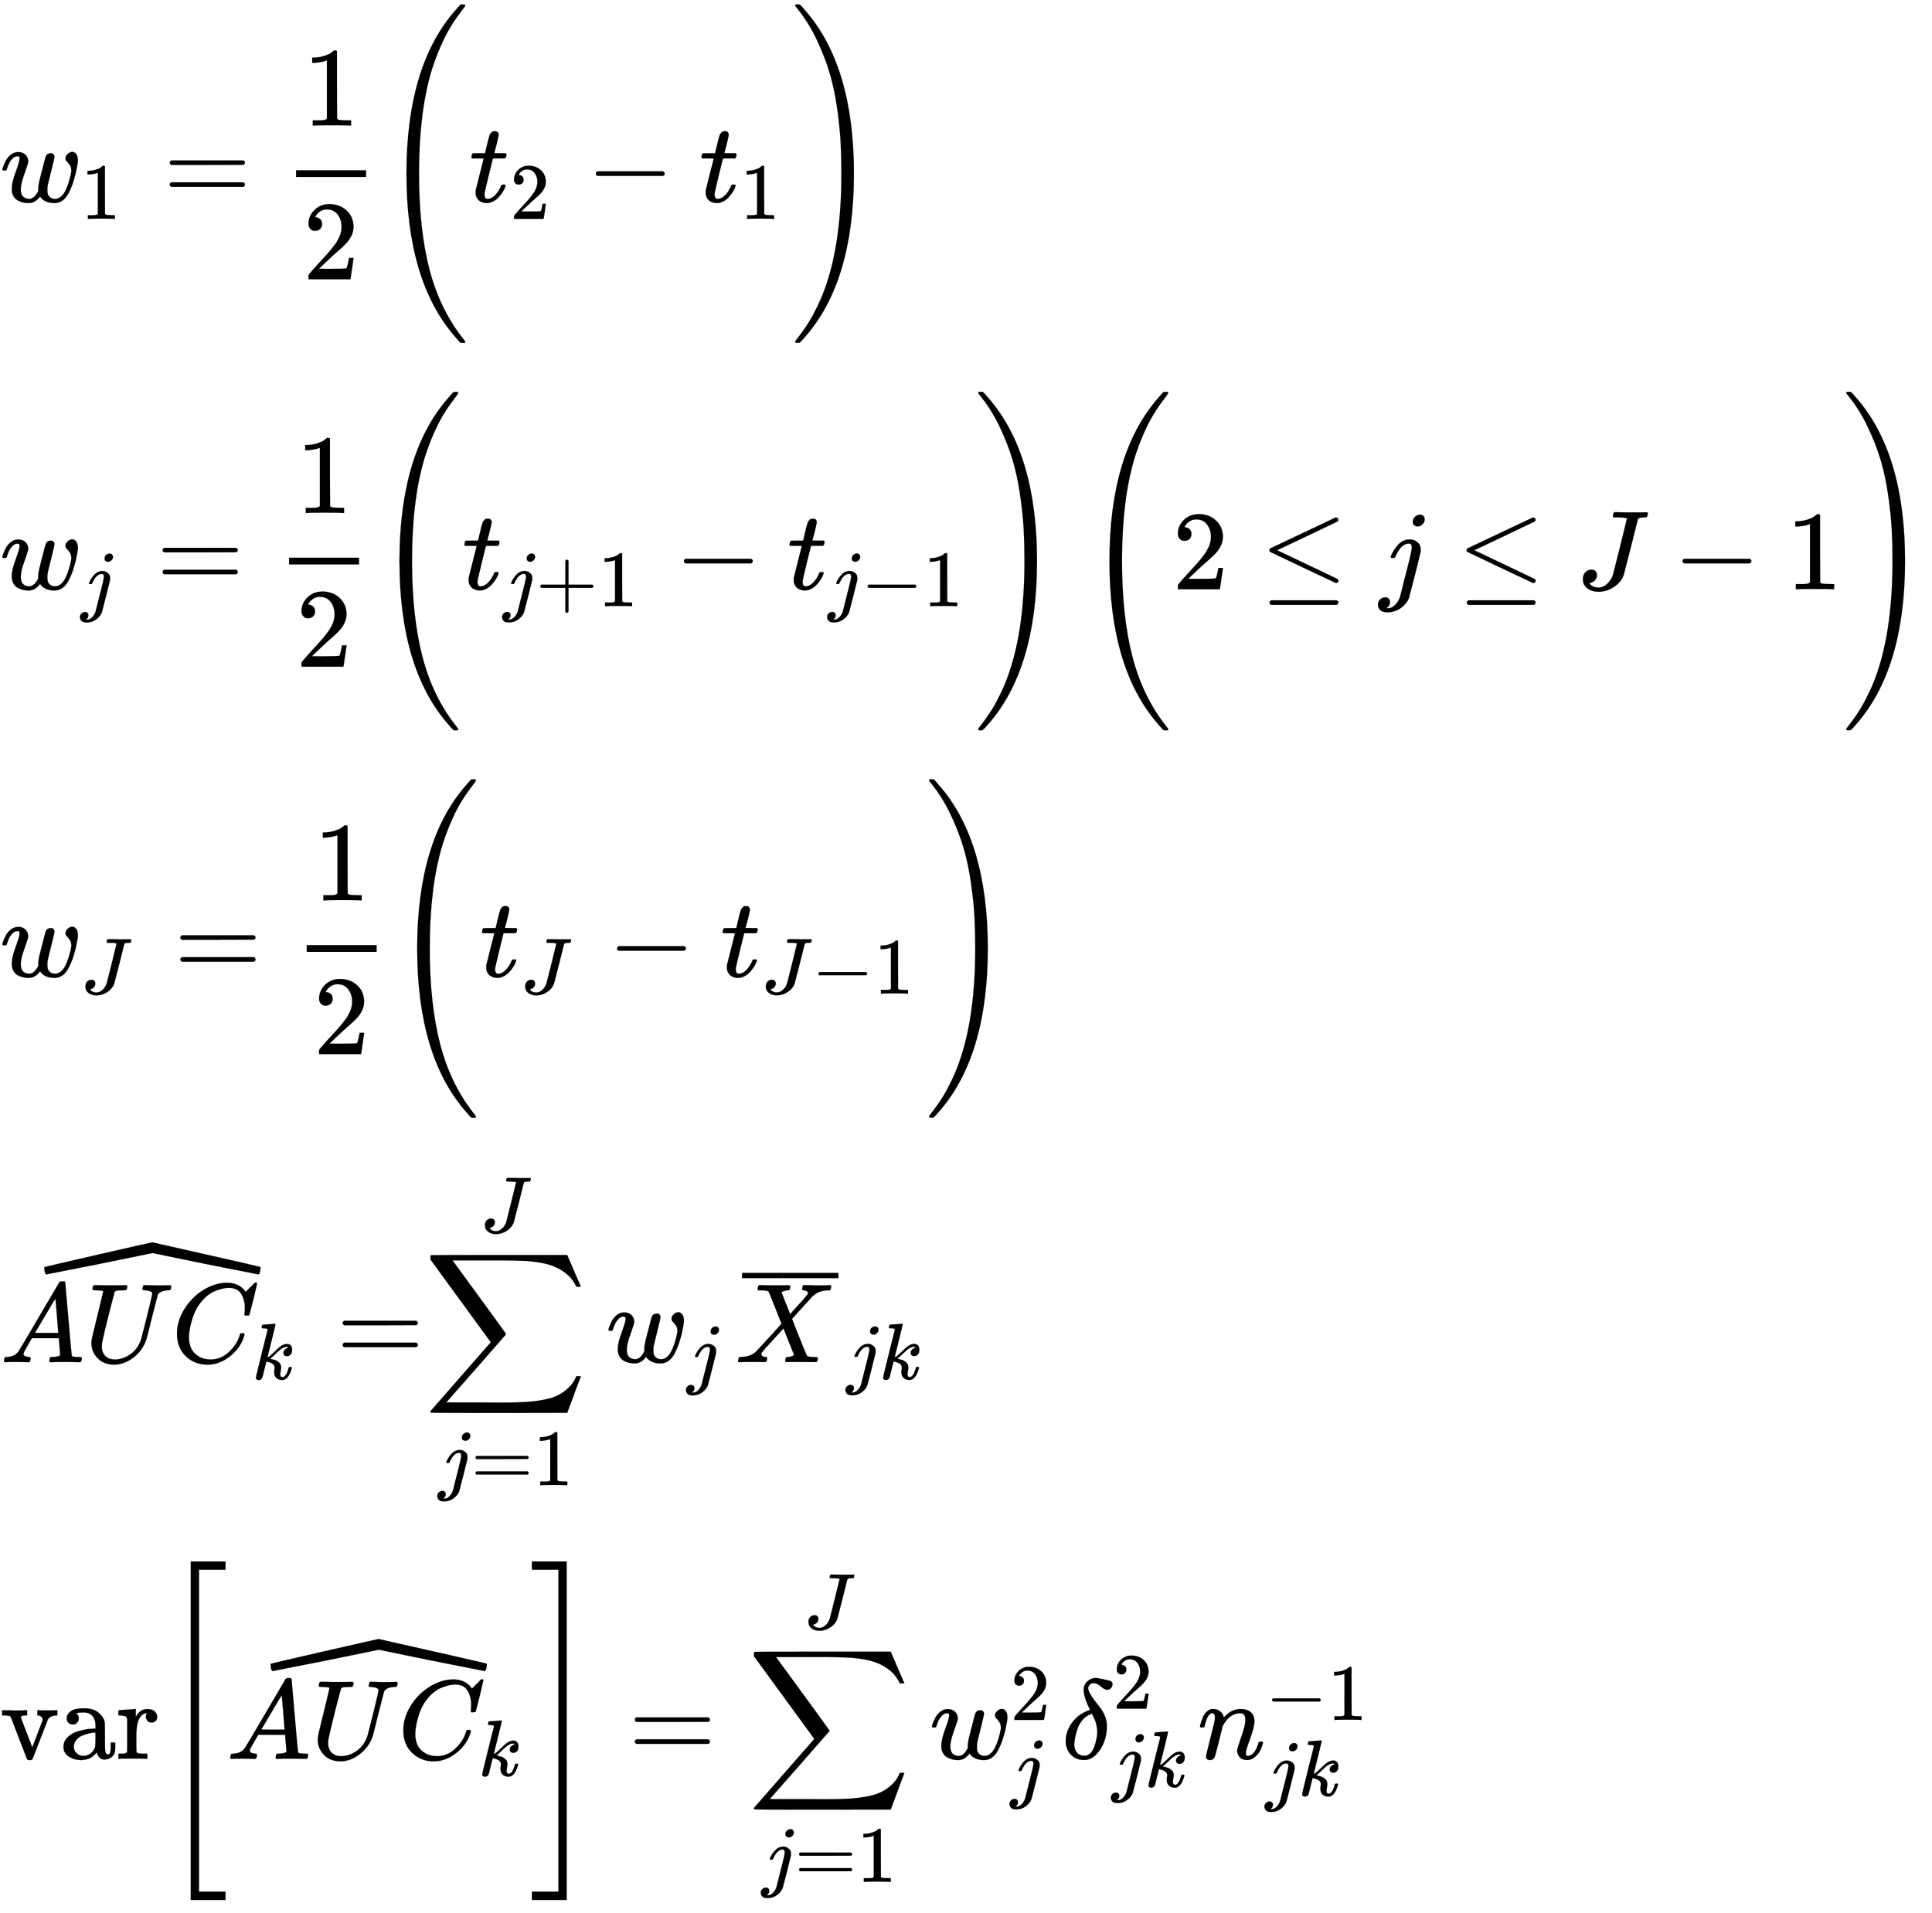 <svg xmlns="http://www.w3.org/2000/svg" role="img" aria-hidden="true" style="vertical-align: -35.22ex;font-size: 10pt;font-family: 'Microsoft Sans Serif';color: Black;" viewBox="0 -1788.6 17115.9 16952.5" focusable="false" width="39.753ex" height="39.374ex" xmlns:xlink="http://www.w3.org/1999/xlink"><defs id="MathJax_SVG_glyphs"><path id="MJMATHI-77" stroke-width="1" d="M 580 385 Q 580 406 599 424 T 641 443 Q 659 443 674 425 T 690 368 Q 690 339 671 253 Q 656 197 644 161 T 609 80 T 554 12 T 482 -11 Q 438 -11 404 5 T 355 48 Q 354 47 352 44 Q 311 -11 252 -11 Q 226 -11 202 -5 T 155 14 T 118 53 T 104 116 Q 104 170 138 262 T 173 379 Q 173 380 173 381 Q 173 390 173 393 T 169 400 T 158 404 H 154 Q 131 404 112 385 T 82 344 T 65 302 T 57 280 Q 55 278 41 278 H 27 Q 21 284 21 287 Q 21 293 29 315 T 52 366 T 96 418 T 161 441 Q 204 441 227 416 T 250 358 Q 250 340 217 250 T 184 111 Q 184 65 205 46 T 258 26 Q 301 26 334 87 L 339 96 V 119 Q 339 122 339 128 T 340 136 T 341 143 T 342 152 T 345 165 T 348 182 T 354 206 T 362 238 T 373 281 Q 402 395 406 404 Q 419 431 449 431 Q 468 431 475 421 T 483 402 Q 483 389 454 274 T 422 142 Q 420 131 420 107 V 100 Q 420 85 423 71 T 442 42 T 487 26 Q 558 26 600 148 Q 609 171 620 213 T 632 273 Q 632 306 619 325 T 593 357 T 580 385 Z" /><path id="MJMAIN-31" stroke-width="1" d="M 213 578 L 200 573 Q 186 568 160 563 T 102 556 H 83 V 602 H 102 Q 149 604 189 617 T 245 641 T 273 663 Q 275 666 285 666 Q 294 666 302 660 V 361 L 303 61 Q 310 54 315 52 T 339 48 T 401 46 H 427 V 0 H 416 Q 395 3 257 3 Q 121 3 100 0 H 88 V 46 H 114 Q 136 46 152 46 T 177 47 T 193 50 T 201 52 T 207 57 T 213 61 V 578 Z" /><path id="MJMAIN-3D" stroke-width="1" d="M 56 347 Q 56 360 70 367 H 707 Q 722 359 722 347 Q 722 336 708 328 L 390 327 H 72 Q 56 332 56 347 Z M 56 153 Q 56 168 72 173 H 708 Q 722 163 722 153 Q 722 140 707 133 H 70 Q 56 140 56 153 Z" /><path id="MJMAIN-32" stroke-width="1" d="M 109 429 Q 82 429 66 447 T 50 491 Q 50 562 103 614 T 235 666 Q 326 666 387 610 T 449 465 Q 449 422 429 383 T 381 315 T 301 241 Q 265 210 201 149 L 142 93 L 218 92 Q 375 92 385 97 Q 392 99 409 186 V 189 H 449 V 186 Q 448 183 436 95 T 421 3 V 0 H 50 V 19 V 31 Q 50 38 56 46 T 86 81 Q 115 113 136 137 Q 145 147 170 174 T 204 211 T 233 244 T 261 278 T 284 308 T 305 340 T 320 369 T 333 401 T 340 431 T 343 464 Q 343 527 309 573 T 212 619 Q 179 619 154 602 T 119 569 T 109 550 Q 109 549 114 549 Q 132 549 151 535 T 170 489 Q 170 464 154 447 T 109 429 Z" /><path id="MJMAIN-28" stroke-width="1" d="M 94 250 Q 94 319 104 381 T 127 488 T 164 576 T 202 643 T 244 695 T 277 729 T 302 750 H 315 H 319 Q 333 750 333 741 Q 333 738 316 720 T 275 667 T 226 581 T 184 443 T 167 250 T 184 58 T 225 -81 T 274 -167 T 316 -220 T 333 -241 Q 333 -250 318 -250 H 315 H 302 L 274 -226 Q 180 -141 137 -14 T 94 250 Z" /><path id="MJMATHI-74" stroke-width="1" d="M 26 385 Q 19 392 19 395 Q 19 399 22 411 T 27 425 Q 29 430 36 430 T 87 431 H 140 L 159 511 Q 162 522 166 540 T 173 566 T 179 586 T 187 603 T 197 615 T 211 624 T 229 626 Q 247 625 254 615 T 261 596 Q 261 589 252 549 T 232 470 L 222 433 Q 222 431 272 431 H 323 Q 330 424 330 420 Q 330 398 317 385 H 210 L 174 240 Q 135 80 135 68 Q 135 26 162 26 Q 197 26 230 60 T 283 144 Q 285 150 288 151 T 303 153 H 307 Q 322 153 322 145 Q 322 142 319 133 Q 314 117 301 95 T 267 48 T 216 6 T 155 -11 Q 125 -11 98 4 T 59 56 Q 57 64 57 83 V 101 L 92 241 Q 127 382 128 383 Q 128 385 77 385 H 26 Z" /><path id="MJMAIN-2212" stroke-width="1" d="M 84 237 T 84 250 T 98 270 H 679 Q 694 262 694 250 T 679 230 H 98 Q 84 237 84 250 Z" /><path id="MJMAIN-29" stroke-width="1" d="M 60 749 L 64 750 Q 69 750 74 750 H 86 L 114 726 Q 208 641 251 514 T 294 250 Q 294 182 284 119 T 261 12 T 224 -76 T 186 -143 T 145 -194 T 113 -227 T 90 -246 Q 87 -249 86 -250 H 74 Q 66 -250 63 -250 T 58 -247 T 55 -238 Q 56 -237 66 -225 Q 221 -64 221 250 T 66 725 Q 56 737 55 738 Q 55 746 60 749 Z" /><path id="MJMATHI-6A" stroke-width="1" d="M 297 596 Q 297 627 318 644 T 361 661 Q 378 661 389 651 T 403 623 Q 403 595 384 576 T 340 557 Q 322 557 310 567 T 297 596 Z M 288 376 Q 288 405 262 405 Q 240 405 220 393 T 185 362 T 161 325 T 144 293 L 137 279 Q 135 278 121 278 H 107 Q 101 284 101 286 T 105 299 Q 126 348 164 391 T 252 441 Q 253 441 260 441 T 272 442 Q 296 441 316 432 Q 341 418 354 401 T 367 348 V 332 L 318 133 Q 267 -67 264 -75 Q 246 -125 194 -164 T 75 -204 Q 25 -204 7 -183 T -12 -137 Q -12 -110 7 -91 T 53 -71 Q 70 -71 82 -81 T 95 -112 Q 95 -148 63 -167 Q 69 -168 77 -168 Q 111 -168 139 -140 T 182 -74 L 193 -32 Q 204 11 219 72 T 251 197 T 278 308 T 289 365 Q 289 372 288 376 Z" /><path id="MJMAIN-2B" stroke-width="1" d="M 56 237 T 56 250 T 70 270 H 369 V 420 L 370 570 Q 380 583 389 583 Q 402 583 409 568 V 270 H 707 Q 722 262 722 250 T 707 230 H 409 V -68 Q 401 -82 391 -82 H 389 H 387 Q 375 -82 369 -68 V 230 H 70 Q 56 237 56 250 Z" /><path id="MJMAIN-2264" stroke-width="1" d="M 674 636 Q 682 636 688 630 T 694 615 T 687 601 Q 686 600 417 472 L 151 346 L 399 228 Q 687 92 691 87 Q 694 81 694 76 Q 694 58 676 56 H 670 L 382 192 Q 92 329 90 331 Q 83 336 83 348 Q 84 359 96 365 Q 104 369 382 500 T 665 634 Q 669 636 674 636 Z M 84 -118 Q 84 -108 99 -98 H 678 Q 694 -104 694 -118 Q 694 -130 679 -138 H 98 Q 84 -131 84 -118 Z" /><path id="MJMATHI-4A" stroke-width="1" d="M 447 625 Q 447 637 354 637 H 329 Q 323 642 323 645 T 325 664 Q 329 677 335 683 H 352 Q 393 681 498 681 Q 541 681 568 681 T 605 682 T 619 682 Q 633 682 633 672 Q 633 670 630 658 Q 626 642 623 640 T 604 637 Q 552 637 545 623 Q 541 610 483 376 Q 420 128 419 127 Q 397 64 333 21 T 195 -22 Q 137 -22 97 8 T 57 88 Q 57 130 80 152 T 132 174 Q 177 174 182 130 Q 182 98 164 80 T 123 56 Q 115 54 115 53 T 122 44 Q 148 15 197 15 Q 235 15 271 47 T 324 130 Q 328 142 387 380 T 447 625 Z" /><path id="MJMATHI-41" stroke-width="1" d="M 208 74 Q 208 50 254 46 Q 272 46 272 35 Q 272 34 270 22 Q 267 8 264 4 T 251 0 Q 249 0 239 0 T 205 1 T 141 2 Q 70 2 50 0 H 42 Q 35 7 35 11 Q 37 38 48 46 H 62 Q 132 49 164 96 Q 170 102 345 401 T 523 704 Q 530 716 547 716 H 555 H 572 Q 578 707 578 706 L 606 383 Q 634 60 636 57 Q 641 46 701 46 Q 726 46 726 36 Q 726 34 723 22 Q 720 7 718 4 T 704 0 Q 701 0 690 0 T 651 1 T 578 2 Q 484 2 455 0 H 443 Q 437 6 437 9 T 439 27 Q 443 40 445 43 L 449 46 H 469 Q 523 49 533 63 L 521 213 H 283 L 249 155 Q 208 86 208 74 Z M 516 260 Q 516 271 504 416 T 490 562 L 463 519 Q 447 492 400 412 L 310 260 L 413 259 Q 516 259 516 260 Z" /><path id="MJMATHI-55" stroke-width="1" d="M 107 637 Q 73 637 71 641 Q 70 643 70 649 Q 70 673 81 682 Q 83 683 98 683 Q 139 681 234 681 Q 268 681 297 681 T 342 682 T 362 682 Q 378 682 378 672 Q 378 670 376 658 Q 371 641 366 638 H 364 Q 362 638 359 638 T 352 638 T 343 637 T 334 637 Q 295 636 284 634 T 266 623 Q 265 621 238 518 T 184 302 T 154 169 Q 152 155 152 140 Q 152 86 183 55 T 269 24 Q 336 24 403 69 T 501 205 L 552 406 Q 599 598 599 606 Q 599 633 535 637 Q 511 637 511 648 Q 511 650 513 660 Q 517 676 519 679 T 529 683 Q 532 683 561 682 T 645 680 Q 696 680 723 681 T 752 682 Q 767 682 767 672 Q 767 650 759 642 Q 756 637 737 637 Q 666 633 648 597 Q 646 592 598 404 Q 557 235 548 205 Q 515 105 433 42 T 263 -22 Q 171 -22 116 34 T 60 167 V 183 Q 60 201 115 421 Q 164 622 164 628 Q 164 635 107 637 Z" /><path id="MJMATHI-43" stroke-width="1" d="M 50 252 Q 50 367 117 473 T 286 641 T 490 704 Q 580 704 633 653 Q 642 643 648 636 T 656 626 L 657 623 Q 660 623 684 649 Q 691 655 699 663 T 715 679 T 725 690 L 740 705 H 746 Q 760 705 760 698 Q 760 694 728 561 Q 692 422 692 421 Q 690 416 687 415 T 669 413 H 653 Q 647 419 647 422 Q 647 423 648 429 T 650 449 T 651 481 Q 651 552 619 605 T 510 659 Q 484 659 454 652 T 382 628 T 299 572 T 226 479 Q 194 422 175 346 T 156 222 Q 156 108 232 58 Q 280 24 350 24 Q 441 24 512 92 T 606 240 Q 610 253 612 255 T 628 257 Q 648 257 648 248 Q 648 243 647 239 Q 618 132 523 55 T 319 -22 Q 206 -22 128 53 T 50 252 Z" /><path id="MJMATHI-6B" stroke-width="1" d="M 121 647 Q 121 657 125 670 T 137 683 Q 138 683 209 688 T 282 694 Q 294 694 294 686 Q 294 679 244 477 Q 194 279 194 272 Q 213 282 223 291 Q 247 309 292 354 T 362 415 Q 402 442 438 442 Q 468 442 485 423 T 503 369 Q 503 344 496 327 T 477 302 T 456 291 T 438 288 Q 418 288 406 299 T 394 328 Q 394 353 410 369 T 442 390 L 458 393 Q 446 405 434 405 H 430 Q 398 402 367 380 T 294 316 T 228 255 Q 230 254 243 252 T 267 246 T 293 238 T 320 224 T 342 206 T 359 180 T 365 147 Q 365 130 360 106 T 354 66 Q 354 26 381 26 Q 429 26 459 145 Q 461 153 479 153 H 483 Q 499 153 499 144 Q 499 139 496 130 Q 455 -11 378 -11 Q 333 -11 305 15 T 277 90 Q 277 108 280 121 T 283 145 Q 283 167 269 183 T 234 206 T 200 217 T 182 220 H 180 Q 168 178 159 139 T 145 81 T 136 44 T 129 20 T 122 7 T 111 -2 Q 98 -11 83 -11 Q 66 -11 57 -1 T 48 16 Q 48 26 85 176 T 158 471 L 195 616 Q 196 629 188 632 T 149 637 H 144 Q 134 637 131 637 T 124 640 T 121 647 Z" /><path id="MJMAIN-5E" stroke-width="1" d="M 112 560 L 249 694 L 257 686 Q 387 562 387 560 L 361 531 Q 359 532 303 581 L 250 627 L 195 580 Q 182 569 169 557 T 148 538 L 140 532 Q 138 530 125 546 L 112 560 Z" /><path id="MJSZ4-2C6" stroke-width="1" d="M 5 561 Q -4 561 -9 582 T -14 618 Q -14 623 -13 625 Q -11 628 461 736 T 943 845 Q 945 845 1417 738 T 1896 628 Q 1902 628 1902 618 Q 1902 607 1897 584 T 1883 561 Q 1881 561 1412 654 L 945 750 L 476 654 Q 6 561 5 561 Z" /><path id="MJSZ2-2211" stroke-width="1" d="M 60 948 Q 63 950 665 950 H 1267 L 1325 815 Q 1384 677 1388 669 H 1348 L 1341 683 Q 1320 724 1285 761 Q 1235 809 1174 838 T 1033 881 T 882 898 T 699 902 H 574 H 543 H 251 L 259 891 Q 722 258 724 252 Q 725 250 724 246 Q 721 243 460 -56 L 196 -356 Q 196 -357 407 -357 Q 459 -357 548 -357 T 676 -358 Q 812 -358 896 -353 T 1063 -332 T 1204 -283 T 1307 -196 Q 1328 -170 1348 -124 H 1388 Q 1388 -125 1381 -145 T 1356 -210 T 1325 -294 L 1267 -449 L 666 -450 Q 64 -450 61 -448 Q 55 -446 55 -439 Q 55 -437 57 -433 L 590 177 Q 590 178 557 222 T 452 366 T 322 544 L 56 909 L 55 924 Q 55 945 60 948 Z" /><path id="MJMATHI-58" stroke-width="1" d="M 42 0 H 40 Q 26 0 26 11 Q 26 15 29 27 Q 33 41 36 43 T 55 46 Q 141 49 190 98 Q 200 108 306 224 T 411 342 Q 302 620 297 625 Q 288 636 234 637 H 206 Q 200 643 200 645 T 202 664 Q 206 677 212 683 H 226 Q 260 681 347 681 Q 380 681 408 681 T 453 682 T 473 682 Q 490 682 490 671 Q 490 670 488 658 Q 484 643 481 640 T 465 637 Q 434 634 411 620 L 488 426 L 541 485 Q 646 598 646 610 Q 646 628 622 635 Q 617 635 609 637 Q 594 637 594 648 Q 594 650 596 664 Q 600 677 606 683 H 618 Q 619 683 643 683 T 697 681 T 738 680 Q 828 680 837 683 H 845 Q 852 676 852 672 Q 850 647 840 637 H 824 Q 790 636 763 628 T 722 611 T 698 593 L 687 584 Q 687 585 592 480 L 505 384 Q 505 383 536 304 T 601 142 T 638 56 Q 648 47 699 46 Q 734 46 734 37 Q 734 35 732 23 Q 728 7 725 4 T 711 1 Q 708 1 678 1 T 589 2 Q 528 2 496 2 T 461 1 Q 444 1 444 10 Q 444 11 446 25 Q 448 35 450 39 T 455 44 T 464 46 T 480 47 T 506 54 Q 523 62 523 64 Q 522 64 476 181 L 429 299 Q 241 95 236 84 Q 232 76 232 72 Q 232 53 261 47 Q 262 47 267 47 T 273 46 Q 276 46 277 46 T 280 45 T 283 42 T 284 35 Q 284 26 282 19 Q 279 6 276 4 T 261 1 Q 258 1 243 1 T 201 2 T 142 2 Q 64 2 42 0 Z" /><path id="MJMAIN-AF" stroke-width="1" d="M 69 544 V 590 H 430 V 544 H 69 Z" /><path id="MJMAIN-76" stroke-width="1" d="M 338 431 Q 344 429 422 429 Q 479 429 503 431 H 508 V 385 H 497 Q 439 381 423 345 Q 421 341 356 172 T 288 -2 Q 283 -11 263 -11 Q 244 -11 239 -2 Q 99 359 98 364 Q 93 378 82 381 T 43 385 H 19 V 431 H 25 L 33 430 Q 41 430 53 430 T 79 430 T 104 429 T 122 428 Q 217 428 232 431 H 240 V 385 H 226 Q 187 384 184 370 Q 184 366 235 234 L 286 102 L 377 341 V 349 Q 377 363 367 372 T 349 383 T 335 385 H 331 V 431 H 338 Z" /><path id="MJMAIN-61" stroke-width="1" d="M 137 305 T 115 305 T 78 320 T 63 359 Q 63 394 97 421 T 218 448 Q 291 448 336 416 T 396 340 Q 401 326 401 309 T 402 194 V 124 Q 402 76 407 58 T 428 40 Q 443 40 448 56 T 453 109 V 145 H 493 V 106 Q 492 66 490 59 Q 481 29 455 12 T 400 -6 T 353 12 T 329 54 V 58 L 327 55 Q 325 52 322 49 T 314 40 T 302 29 T 287 17 T 269 6 T 247 -2 T 221 -8 T 190 -11 Q 130 -11 82 20 T 34 107 Q 34 128 41 147 T 68 188 T 116 225 T 194 253 T 304 268 H 318 V 290 Q 318 324 312 340 Q 290 411 215 411 Q 197 411 181 410 T 156 406 T 148 403 Q 170 388 170 359 Q 170 334 154 320 Z M 126 106 Q 126 75 150 51 T 209 26 Q 247 26 276 49 T 315 109 Q 317 116 318 175 Q 318 233 317 233 Q 309 233 296 232 T 251 223 T 193 203 T 147 166 T 126 106 Z" /><path id="MJMAIN-72" stroke-width="1" d="M 36 46 H 50 Q 89 46 97 60 V 68 Q 97 77 97 91 T 98 122 T 98 161 T 98 203 Q 98 234 98 269 T 98 328 L 97 351 Q 94 370 83 376 T 38 385 H 20 V 408 Q 20 431 22 431 L 32 432 Q 42 433 60 434 T 96 436 Q 112 437 131 438 T 160 441 T 171 442 H 174 V 373 Q 213 441 271 441 H 277 Q 322 441 343 419 T 364 373 Q 364 352 351 337 T 313 322 Q 288 322 276 338 T 263 372 Q 263 381 265 388 T 270 400 T 273 405 Q 271 407 250 401 Q 234 393 226 386 Q 179 341 179 207 V 154 Q 179 141 179 127 T 179 101 T 180 81 T 180 66 V 61 Q 181 59 183 57 T 188 54 T 193 51 T 200 49 T 207 48 T 216 47 T 225 47 T 235 46 T 245 46 H 276 V 0 H 267 Q 249 3 140 3 Q 37 3 28 0 H 20 V 46 H 36 Z" /><path id="MJMAIN-5B" stroke-width="1" d="M 118 -250 V 750 H 255 V 710 H 158 V -210 H 255 V -250 H 118 Z" /><path id="MJMAIN-5D" stroke-width="1" d="M 22 710 V 750 H 159 V -250 H 22 V -210 H 119 V 710 H 22 Z" /><path id="MJMATHI-3B4" stroke-width="1" d="M 195 609 Q 195 656 227 686 T 302 717 Q 319 716 351 709 T 407 697 T 433 690 Q 451 682 451 662 Q 451 644 438 628 T 403 612 Q 382 612 348 641 T 288 671 T 249 657 T 235 628 Q 235 584 334 463 Q 401 379 401 292 Q 401 169 340 80 T 205 -10 H 198 Q 127 -10 83 36 T 36 153 Q 36 286 151 382 Q 191 413 252 434 Q 252 435 245 449 T 230 481 T 214 521 T 201 566 T 195 609 Z M 112 130 Q 112 83 136 55 T 204 27 Q 233 27 256 51 T 291 111 T 309 178 T 316 232 Q 316 267 309 298 T 295 344 T 269 400 L 259 396 Q 215 381 183 342 T 137 256 T 118 179 T 112 130 Z" /><path id="MJMATHI-6E" stroke-width="1" d="M 21 287 Q 22 293 24 303 T 36 341 T 56 388 T 89 425 T 135 442 Q 171 442 195 424 T 225 390 T 231 369 Q 231 367 232 367 L 243 378 Q 304 442 382 442 Q 436 442 469 415 T 503 336 T 465 179 T 427 52 Q 427 26 444 26 Q 450 26 453 27 Q 482 32 505 65 T 540 145 Q 542 153 560 153 Q 580 153 580 145 Q 580 144 576 130 Q 568 101 554 73 T 508 17 T 439 -10 Q 392 -10 371 17 T 350 73 Q 350 92 386 193 T 423 345 Q 423 404 379 404 H 374 Q 288 404 229 303 L 222 291 L 189 157 Q 156 26 151 16 Q 138 -11 108 -11 Q 95 -11 87 -5 T 76 7 T 74 17 Q 74 30 112 180 T 152 343 Q 153 348 153 366 Q 153 405 129 405 Q 91 405 66 305 Q 60 285 60 284 Q 58 278 41 278 H 27 Q 21 284 21 287 Z" /><path id="MJSZ4-5B" stroke-width="1" d="M 269 -1249 V 1750 H 577 V 1677 H 342 V -1176 H 577 V -1249 H 269 Z" /><path id="MJSZ4-5D" stroke-width="1" d="M 5 1677 V 1750 H 313 V -1249 H 5 V -1176 H 240 V 1677 H 5 Z" /><path id="MJSZ4-28" stroke-width="1" d="M 758 -1237 T 758 -1240 T 752 -1249 H 736 Q 718 -1249 717 -1248 Q 711 -1245 672 -1199 Q 237 -706 237 251 T 672 1700 Q 697 1730 716 1749 Q 718 1750 735 1750 H 752 Q 758 1744 758 1741 Q 758 1737 740 1713 T 689 1644 T 619 1537 T 540 1380 T 463 1176 Q 348 802 348 251 Q 348 -242 441 -599 T 744 -1218 Q 758 -1237 758 -1240 Z" /><path id="MJSZ4-29" stroke-width="1" d="M 33 1741 Q 33 1750 51 1750 H 60 H 65 Q 73 1750 81 1743 T 119 1700 Q 554 1207 554 251 Q 554 -707 119 -1199 Q 76 -1250 66 -1250 Q 65 -1250 62 -1250 T 56 -1249 Q 55 -1249 53 -1249 T 49 -1250 Q 33 -1250 33 -1239 Q 33 -1236 50 -1214 T 98 -1150 T 163 -1052 T 238 -910 T 311 -727 Q 443 -335 443 251 Q 443 402 436 532 T 405 831 T 339 1142 T 224 1438 T 50 1716 Q 33 1737 33 1741 Z" /></defs><g fill="currentColor" stroke="currentColor" stroke-width="0" transform="matrix(1 0 0 -1 0 0)"><use x="0" y="0" xmlns:NS2="http://www.w3.org/1999/xlink" NS2:href="#MJMATHI-77" /><use transform="scale(0.707)" x="1013" y="-213" xmlns:NS3="http://www.w3.org/1999/xlink" NS3:href="#MJMAIN-31" /><use x="1448" y="0" xmlns:NS4="http://www.w3.org/1999/xlink" NS4:href="#MJMAIN-3D" /><g transform="translate(2226)"><g transform="translate(397)"><rect stroke="none" x="0" y="220" width="620" height="60" /><use x="60" y="676" xmlns:NS5="http://www.w3.org/1999/xlink" NS5:href="#MJMAIN-31" /><use x="60" y="-686" xmlns:NS6="http://www.w3.org/1999/xlink" NS6:href="#MJMAIN-32" /></g></g><use x="3364" y="-1" xmlns:NS7="http://www.w3.org/1999/xlink" NS7:href="#MJSZ4-28" /><g transform="translate(4157)"><use x="0" y="0" xmlns:NS8="http://www.w3.org/1999/xlink" NS8:href="#MJMATHI-74" /><use transform="scale(0.707)" x="511" y="-213" xmlns:NS9="http://www.w3.org/1999/xlink" NS9:href="#MJMAIN-32" /></g><use x="5195" y="0" xmlns:NS10="http://www.w3.org/1999/xlink" NS10:href="#MJMAIN-2212" /><g transform="translate(6195)"><use x="0" y="0" xmlns:NS11="http://www.w3.org/1999/xlink" NS11:href="#MJMATHI-74" /><use transform="scale(0.707)" x="511" y="-213" xmlns:NS12="http://www.w3.org/1999/xlink" NS12:href="#MJMAIN-31" /></g><use x="7011" y="0" xmlns:NS13="http://www.w3.org/1999/xlink" NS13:href="#MJSZ4-29" /><g transform="translate(0 -3433)"><g indentalign="left" /><use x="0" y="0" xmlns:NS14="http://www.w3.org/1999/xlink" NS14:href="#MJMATHI-77" /><use transform="scale(0.707)" x="1013" y="-213" xmlns:NS15="http://www.w3.org/1999/xlink" NS15:href="#MJMATHI-6A" /><use x="1385" y="0" xmlns:NS16="http://www.w3.org/1999/xlink" NS16:href="#MJMAIN-3D" /><g transform="translate(2164)"><g transform="translate(397)"><rect stroke="none" x="0" y="220" width="620" height="60" /><use x="60" y="676" xmlns:NS17="http://www.w3.org/1999/xlink" NS17:href="#MJMAIN-31" /><use x="60" y="-686" xmlns:NS18="http://www.w3.org/1999/xlink" NS18:href="#MJMAIN-32" /></g></g><use x="3302" y="-1" xmlns:NS19="http://www.w3.org/1999/xlink" NS19:href="#MJSZ4-28" /><g transform="translate(4095)"><use x="0" y="0" xmlns:NS20="http://www.w3.org/1999/xlink" NS20:href="#MJMATHI-74" /><g transform="translate(361 -150)"><use transform="scale(0.707)" x="0" y="0" xmlns:NS21="http://www.w3.org/1999/xlink" NS21:href="#MJMATHI-6A" /><use transform="scale(0.707)" x="412" y="0" xmlns:NS22="http://www.w3.org/1999/xlink" NS22:href="#MJMAIN-2B" /><use transform="scale(0.707)" x="1191" y="0" xmlns:NS23="http://www.w3.org/1999/xlink" NS23:href="#MJMAIN-31" /></g></g><use x="5975" y="0" xmlns:NS24="http://www.w3.org/1999/xlink" NS24:href="#MJMAIN-2212" /><g transform="translate(6975)"><use x="0" y="0" xmlns:NS25="http://www.w3.org/1999/xlink" NS25:href="#MJMATHI-74" /><g transform="translate(361 -150)"><use transform="scale(0.707)" x="0" y="0" xmlns:NS26="http://www.w3.org/1999/xlink" NS26:href="#MJMATHI-6A" /><use transform="scale(0.707)" x="412" y="0" xmlns:NS27="http://www.w3.org/1999/xlink" NS27:href="#MJMAIN-2212" /><use transform="scale(0.707)" x="1191" y="0" xmlns:NS28="http://www.w3.org/1999/xlink" NS28:href="#MJMAIN-31" /></g></g><use x="8633" y="0" xmlns:NS29="http://www.w3.org/1999/xlink" NS29:href="#MJSZ4-29" /><use x="9592" y="-1" xmlns:NS30="http://www.w3.org/1999/xlink" NS30:href="#MJSZ4-28" /><use x="10385" y="0" xmlns:NS31="http://www.w3.org/1999/xlink" NS31:href="#MJMAIN-32" /><use x="11163" y="0" xmlns:NS32="http://www.w3.org/1999/xlink" NS32:href="#MJMAIN-2264" /><use x="12219" y="0" xmlns:NS33="http://www.w3.org/1999/xlink" NS33:href="#MJMATHI-6A" /><use x="12910" y="0" xmlns:NS34="http://www.w3.org/1999/xlink" NS34:href="#MJMAIN-2264" /><use x="13966" y="0" xmlns:NS35="http://www.w3.org/1999/xlink" NS35:href="#MJMATHI-4A" /><use x="14822" y="0" xmlns:NS36="http://www.w3.org/1999/xlink" NS36:href="#MJMAIN-2212" /><use x="15822" y="0" xmlns:NS37="http://www.w3.org/1999/xlink" NS37:href="#MJMAIN-31" /><use x="16323" y="0" xmlns:NS38="http://www.w3.org/1999/xlink" NS38:href="#MJSZ4-29" /></g><g transform="translate(0 -6866)"><g indentalign="left" /><use x="0" y="0" xmlns:NS39="http://www.w3.org/1999/xlink" NS39:href="#MJMATHI-77" /><use transform="scale(0.707)" x="1013" y="-213" xmlns:NS40="http://www.w3.org/1999/xlink" NS40:href="#MJMATHI-4A" /><use x="1542" y="0" xmlns:NS41="http://www.w3.org/1999/xlink" NS41:href="#MJMAIN-3D" /><g transform="translate(2320)"><g transform="translate(397)"><rect stroke="none" x="0" y="220" width="620" height="60" /><use x="60" y="676" xmlns:NS42="http://www.w3.org/1999/xlink" NS42:href="#MJMAIN-31" /><use x="60" y="-686" xmlns:NS43="http://www.w3.org/1999/xlink" NS43:href="#MJMAIN-32" /></g></g><use x="3459" y="-1" xmlns:NS44="http://www.w3.org/1999/xlink" NS44:href="#MJSZ4-28" /><g transform="translate(4251)"><use x="0" y="0" xmlns:NS45="http://www.w3.org/1999/xlink" NS45:href="#MJMATHI-74" /><use transform="scale(0.707)" x="511" y="-213" xmlns:NS46="http://www.w3.org/1999/xlink" NS46:href="#MJMATHI-4A" /></g><use x="5383" y="0" xmlns:NS47="http://www.w3.org/1999/xlink" NS47:href="#MJMAIN-2212" /><g transform="translate(6383)"><use x="0" y="0" xmlns:NS48="http://www.w3.org/1999/xlink" NS48:href="#MJMATHI-74" /><g transform="translate(361 -150)"><use transform="scale(0.707)" x="0" y="0" xmlns:NS49="http://www.w3.org/1999/xlink" NS49:href="#MJMATHI-4A" /><use transform="scale(0.707)" x="633" y="0" xmlns:NS50="http://www.w3.org/1999/xlink" NS50:href="#MJMAIN-2212" /><use transform="scale(0.707)" x="1412" y="0" xmlns:NS51="http://www.w3.org/1999/xlink" NS51:href="#MJMAIN-31" /></g></g><use x="8197" y="0" xmlns:NS52="http://www.w3.org/1999/xlink" NS52:href="#MJSZ4-29" /></g><g transform="translate(0 -10282)"><g indentalign="left" /><use x="0" y="0" xmlns:NS53="http://www.w3.org/1999/xlink" NS53:href="#MJMATHI-41" /><use x="750" y="0" xmlns:NS54="http://www.w3.org/1999/xlink" NS54:href="#MJMATHI-55" /><use x="1518" y="0" xmlns:NS55="http://www.w3.org/1999/xlink" NS55:href="#MJMATHI-43" /><use transform="scale(0.707)" x="3158" y="-213" xmlns:NS56="http://www.w3.org/1999/xlink" NS56:href="#MJMATHI-6B" /><use x="406" y="217" xmlns:NS57="http://www.w3.org/1999/xlink" NS57:href="#MJSZ4-2C6" /><use x="2980" y="0" xmlns:NS58="http://www.w3.org/1999/xlink" NS58:href="#MJMAIN-3D" /><g transform="translate(3758)"><use x="0" y="0" xmlns:NS59="http://www.w3.org/1999/xlink" NS59:href="#MJSZ2-2211" /><g transform="translate(124 -1090)"><use transform="scale(0.707)" x="0" y="0" xmlns:NS60="http://www.w3.org/1999/xlink" NS60:href="#MJMATHI-6A" /><use transform="scale(0.707)" x="412" y="0" xmlns:NS61="http://www.w3.org/1999/xlink" NS61:href="#MJMAIN-3D" /><use transform="scale(0.707)" x="1191" y="0" xmlns:NS62="http://www.w3.org/1999/xlink" NS62:href="#MJMAIN-31" /></g><use transform="scale(0.707)" x="704" y="1627" xmlns:NS63="http://www.w3.org/1999/xlink" NS63:href="#MJMATHI-4A" /><g transform="translate(1611)"><use x="0" y="0" xmlns:NS64="http://www.w3.org/1999/xlink" NS64:href="#MJMATHI-77" /><use transform="scale(0.707)" x="1013" y="-213" xmlns:NS65="http://www.w3.org/1999/xlink" NS65:href="#MJMATHI-6A" /><g transform="translate(1108)"><use x="35" y="0" xmlns:NS66="http://www.w3.org/1999/xlink" NS66:href="#MJMATHI-58" /><g transform="translate(98 201)"><use x="-70" y="0" xmlns:NS67="http://www.w3.org/1999/xlink" NS67:href="#MJMAIN-AF" /><g transform="translate(335.876) scale(0.361 1)"><use xmlns:NS68="http://www.w3.org/1999/xlink" NS68:href="#MJMAIN-AF" /></g><use x="422" y="0" xmlns:NS69="http://www.w3.org/1999/xlink" NS69:href="#MJMAIN-AF" /></g><g transform="translate(1021 -150)"><use transform="scale(0.707)" x="0" y="0" xmlns:NS70="http://www.w3.org/1999/xlink" NS70:href="#MJMATHI-6A" /><use transform="scale(0.707)" x="412" y="0" xmlns:NS71="http://www.w3.org/1999/xlink" NS71:href="#MJMATHI-6B" /></g></g></g></g></g><g transform="translate(0 -13797)"><g indentalign="left" /><use xmlns:NS72="http://www.w3.org/1999/xlink" NS72:href="#MJMAIN-76" /><use x="528" y="0" xmlns:NS73="http://www.w3.org/1999/xlink" NS73:href="#MJMAIN-61" /><use x="1029" y="0" xmlns:NS74="http://www.w3.org/1999/xlink" NS74:href="#MJMAIN-72" /><use x="1421" y="-1" xmlns:NS75="http://www.w3.org/1999/xlink" NS75:href="#MJSZ4-5B" /><g transform="translate(2005)"><use x="0" y="0" xmlns:NS76="http://www.w3.org/1999/xlink" NS76:href="#MJMATHI-41" /><use x="750" y="0" xmlns:NS77="http://www.w3.org/1999/xlink" NS77:href="#MJMATHI-55" /><use x="1518" y="0" xmlns:NS78="http://www.w3.org/1999/xlink" NS78:href="#MJMATHI-43" /><use transform="scale(0.707)" x="3158" y="-213" xmlns:NS79="http://www.w3.org/1999/xlink" NS79:href="#MJMATHI-6B" /><use x="406" y="217" xmlns:NS80="http://www.w3.org/1999/xlink" NS80:href="#MJSZ4-2C6" /></g><use x="4707" y="-1" xmlns:NS81="http://www.w3.org/1999/xlink" NS81:href="#MJSZ4-5D" /><use x="5568" y="0" xmlns:NS82="http://www.w3.org/1999/xlink" NS82:href="#MJMAIN-3D" /><g transform="translate(6624)"><use x="0" y="0" xmlns:NS83="http://www.w3.org/1999/xlink" NS83:href="#MJSZ2-2211" /><g transform="translate(124 -1090)"><use transform="scale(0.707)" x="0" y="0" xmlns:NS84="http://www.w3.org/1999/xlink" NS84:href="#MJMATHI-6A" /><use transform="scale(0.707)" x="412" y="0" xmlns:NS85="http://www.w3.org/1999/xlink" NS85:href="#MJMAIN-3D" /><use transform="scale(0.707)" x="1191" y="0" xmlns:NS86="http://www.w3.org/1999/xlink" NS86:href="#MJMAIN-31" /></g><use transform="scale(0.707)" x="704" y="1627" xmlns:NS87="http://www.w3.org/1999/xlink" NS87:href="#MJMATHI-4A" /></g><g transform="translate(8235)"><use x="0" y="0" xmlns:NS88="http://www.w3.org/1999/xlink" NS88:href="#MJMATHI-77" /><use transform="scale(0.707)" x="1013" y="488" xmlns:NS89="http://www.w3.org/1999/xlink" NS89:href="#MJMAIN-32" /><use transform="scale(0.707)" x="1013" y="-430" xmlns:NS90="http://www.w3.org/1999/xlink" NS90:href="#MJMATHI-6A" /><g transform="translate(1170)"><use x="0" y="0" xmlns:NS91="http://www.w3.org/1999/xlink" NS91:href="#MJMATHI-3B4" /><use transform="scale(0.707)" x="641" y="629" xmlns:NS92="http://www.w3.org/1999/xlink" NS92:href="#MJMAIN-32" /><g transform="translate(444 -248)"><use transform="scale(0.707)" x="0" y="0" xmlns:NS93="http://www.w3.org/1999/xlink" NS93:href="#MJMATHI-6A" /><use transform="scale(0.707)" x="412" y="0" xmlns:NS94="http://www.w3.org/1999/xlink" NS94:href="#MJMATHI-6B" /></g></g><g transform="translate(2375)"><use x="0" y="0" xmlns:NS95="http://www.w3.org/1999/xlink" NS95:href="#MJMATHI-6E" /><g transform="translate(600 345)"><use transform="scale(0.707)" x="0" y="0" xmlns:NS96="http://www.w3.org/1999/xlink" NS96:href="#MJMAIN-2212" /><use transform="scale(0.707)" x="778" y="0" xmlns:NS97="http://www.w3.org/1999/xlink" NS97:href="#MJMAIN-31" /></g><g transform="translate(600 -327)"><use transform="scale(0.707)" x="0" y="0" xmlns:NS98="http://www.w3.org/1999/xlink" NS98:href="#MJMATHI-6A" /><use transform="scale(0.707)" x="412" y="0" xmlns:NS99="http://www.w3.org/1999/xlink" NS99:href="#MJMATHI-6B" /></g></g></g></g></g></svg>